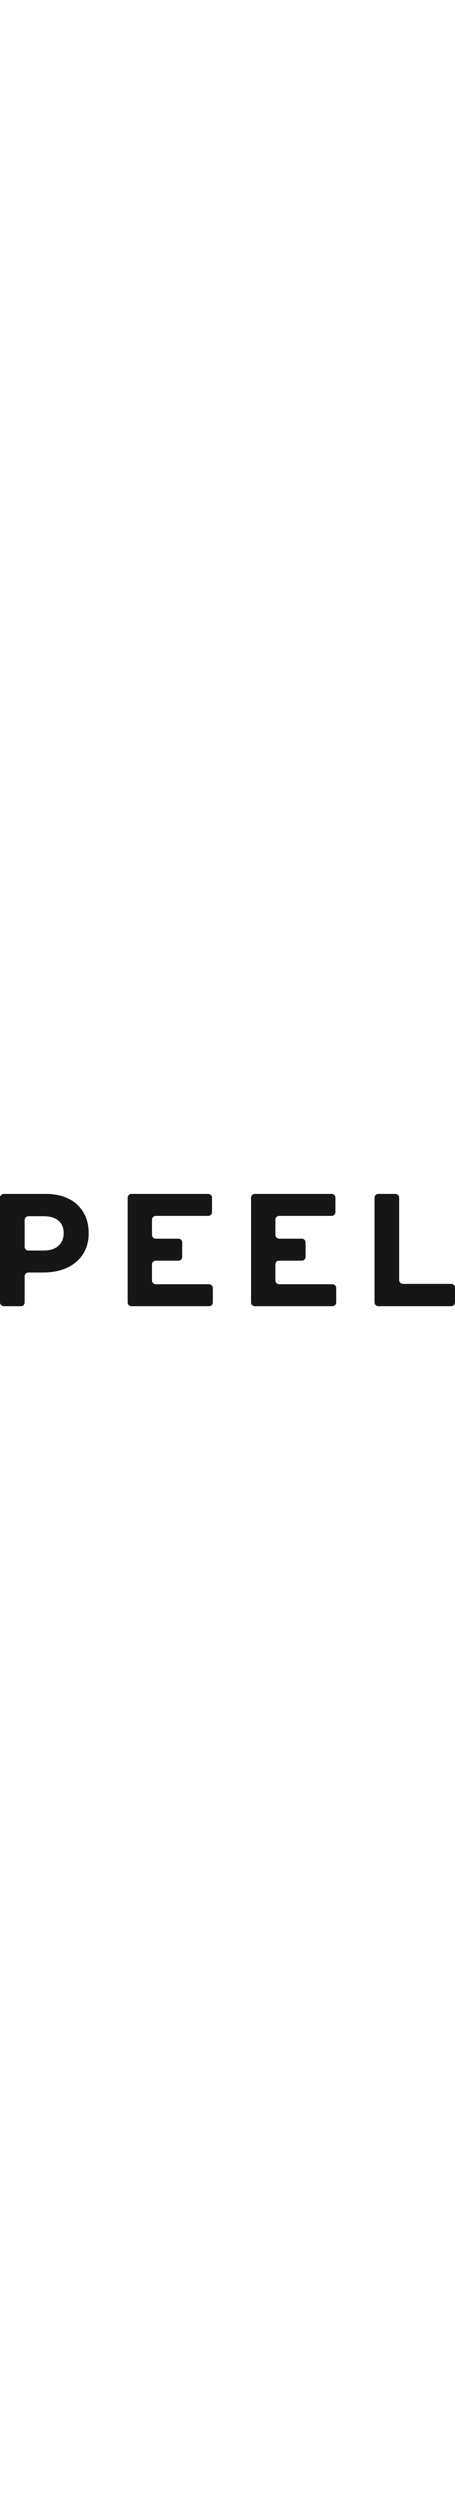 <svg xmlns="http://www.w3.org/2000/svg" viewBox="0 0 1336.6 329" fill="#161616" width="60"><path d="M0,11.1C0,5,5,0,11.1,0h123.4c19.7,0,37.4,2.7,52.9,8.2c15.5,5.5,28.7,13.2,39.5,23.3c10.8,10,19.1,22,24.9,36c5.8,13.9,8.7,29.4,8.7,46.3v0.9c0,19.1-3.5,35.9-10.3,50.3c-6.9,14.4-16.4,26.5-28.4,36.2c-12.1,9.7-26.2,17-42.3,21.9c-16.1,4.9-33.5,7.3-51.9,7.3H83.5c-6.1,0-11.1,5-11.1,11.1v76.6c0,6.1-5,11.1-11.1,11.1H11.1C5,329,0,324.1,0,317.9V11.1z M129.7,165.9c18.2,0,32.3-4.8,42.3-14.3c10-9.6,15-21.4,15-35.5v-0.9c0-16.3-5.2-28.7-15.7-37.1c-10.5-8.5-24.8-12.7-43-12.7H83.5c-6.1,0-11.1,5-11.1,11.1v78.4c0,6.1,5,11.1,11.1,11.1H129.7z"></path><path d="M386.1,0h225.6c6.1,0,11.1,5,11.1,11.1v42.2c0,6.1-5,11.1-11.1,11.1H457.6c-6.1,0-11.1,5-11.1,11.1v44.6c0,6.1,5,11.1,11.1,11.1h66.5c6.1,0,11.1,5,11.1,11.1v42.3c0,6.1-5,11.1-11.1,11.1h-66.5c-6.1,0-11.1,5-11.1,11.1v46.9c0,6.1,5,11.1,11.1,11.1h156.5c6.1,0,11.1,5,11.1,11.1v42.2c0,6.1-5,11.1-11.1,11.1H386.1c-6.1,0-11.1-5-11.1-11.1V11.1C375.1,5,380,0,386.1,0z"></path><path d="M1111.3,0h50.2c6.1,0,11.1,5,11.1,11.1v241.5c0,6.1,5,11.1,11.1,11.1h141.9c6.1,0,11.1,5,11.1,11.1v43.2c0,6.1-5,11.1-11.1,11.1h-214.3c-6.1,0-11.1-5-11.1-11.1V11.1C1100.2,5,1105.2,0,1111.3,0z"></path><path d="M748.6,0h225.6c6.1,0,11.1,5,11.1,11.1v42.2c0,6.1-5,11.1-11.1,11.1H820.1c-6.1,0-11.1,5-11.1,11.1v44.6c0,6.1,5,11.1,11.1,11.1h66.5c6.1,0,11.1,5,11.1,11.1v42.3c0,6.1-5,11.1-11.1,11.1h-66.5c-6.1,0-11.1,5-11.1,11.1v46.9c0,6.1,5,11.1,11.1,11.1h156.5c6.1,0,11.1,5,11.1,11.1v42.2c0,6.1-5,11.1-11.1,11.1H748.6c-6.1,0-11.1-5-11.1-11.1V11.1C737.6,5,742.5,0,748.6,0z"></path></svg>